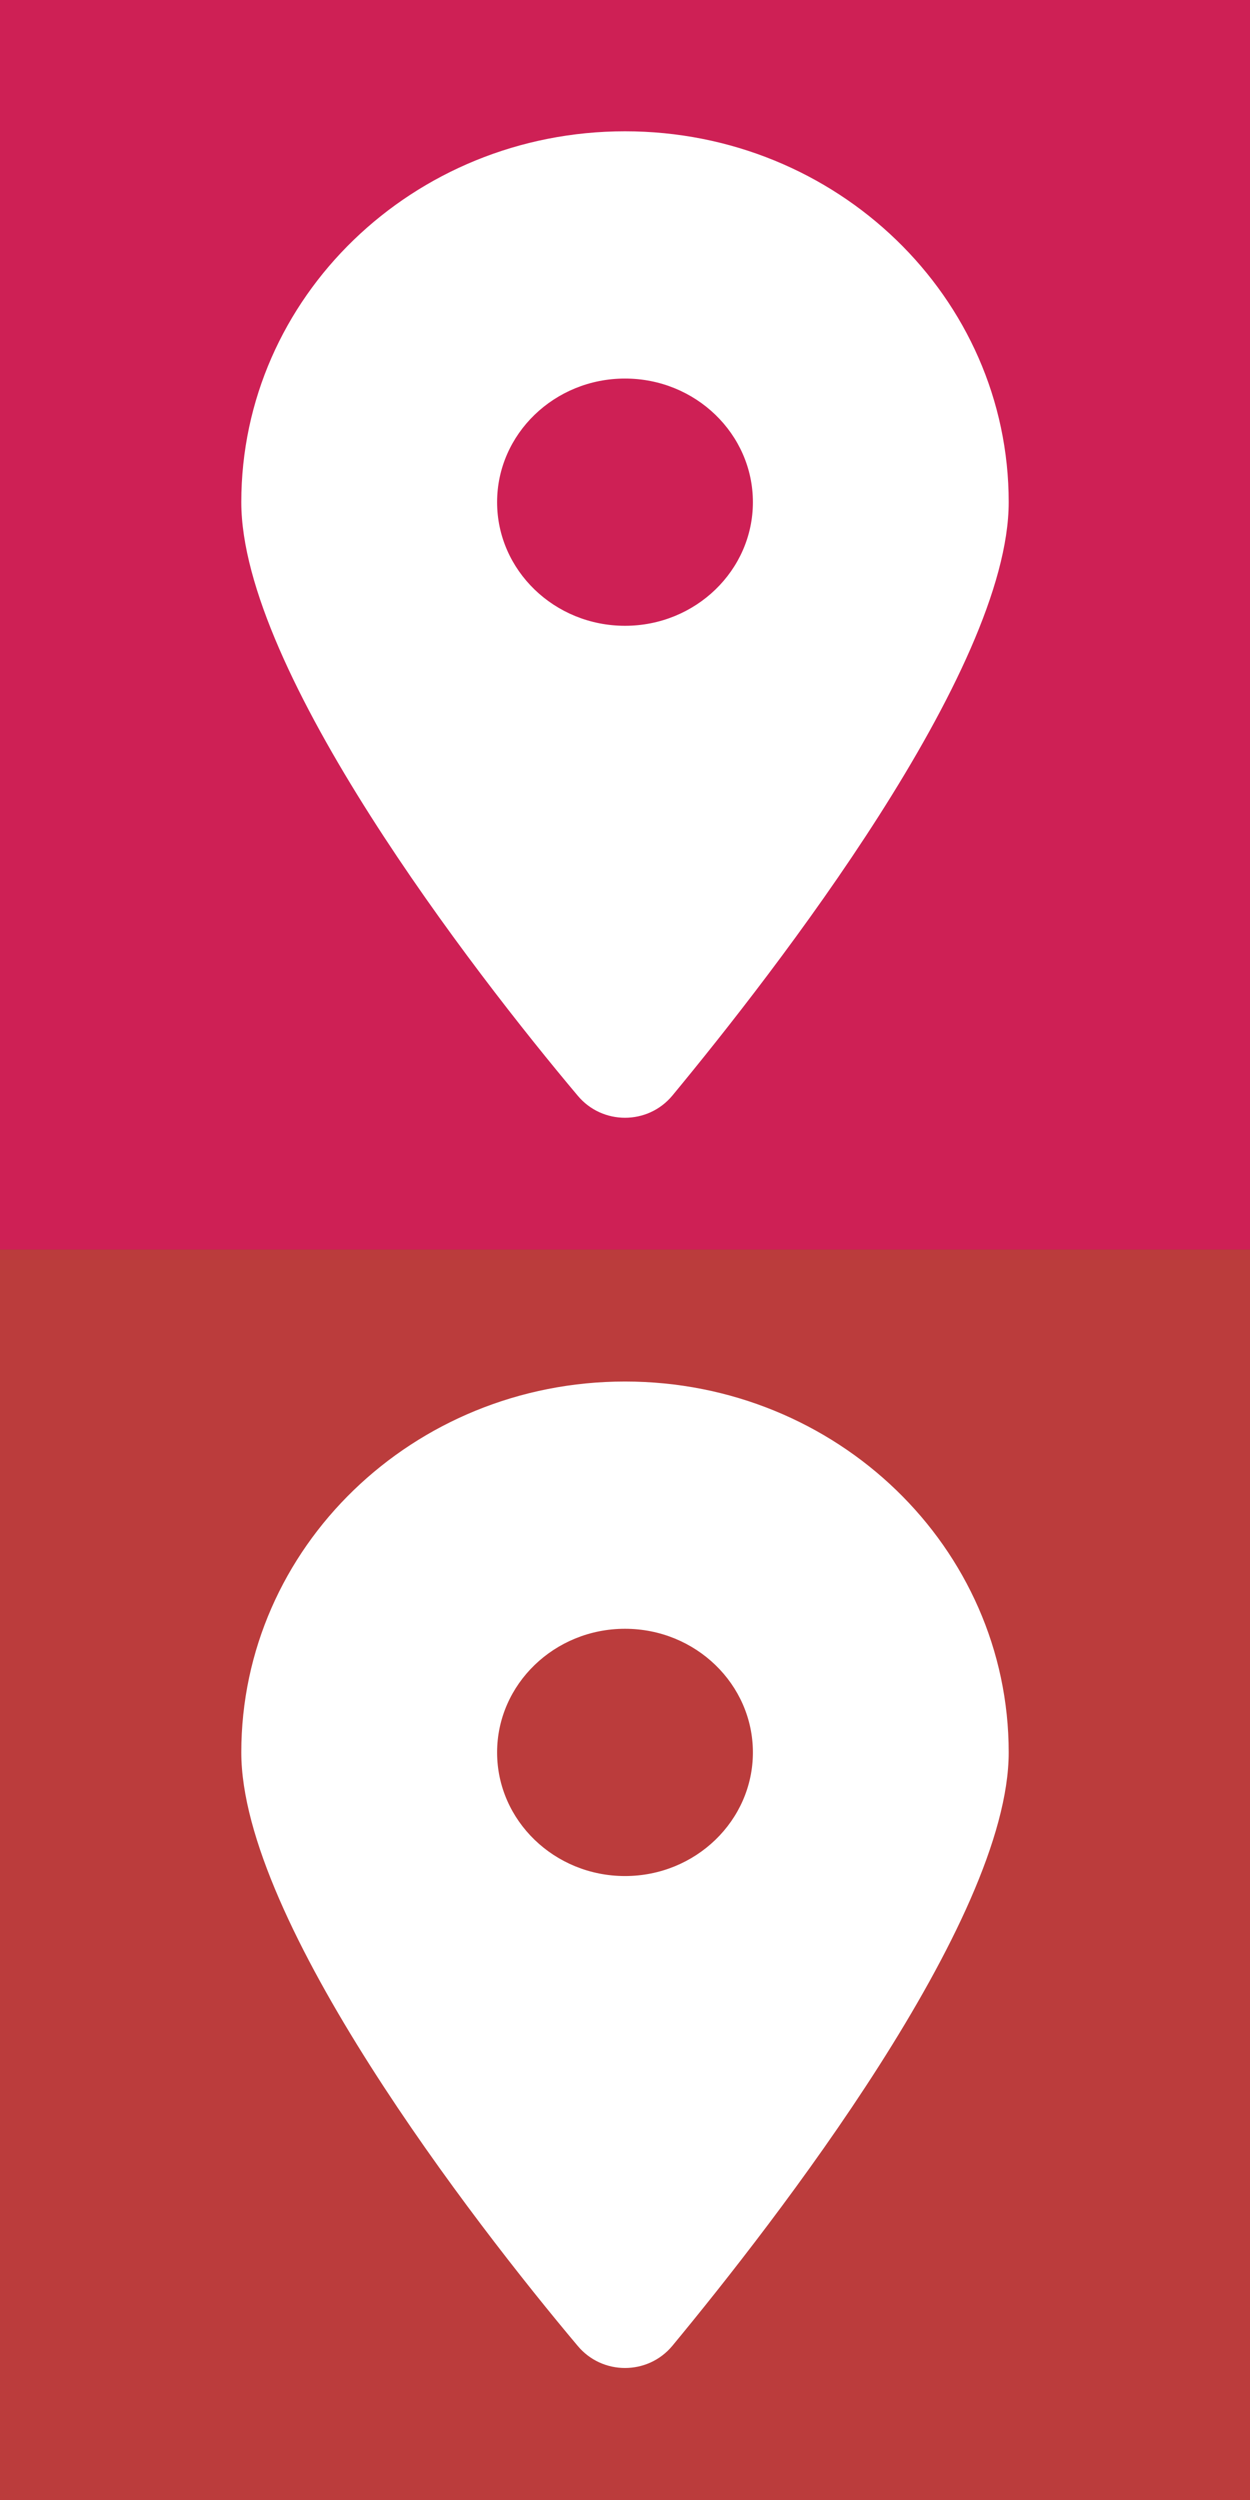 <?xml version="1.0" encoding="UTF-8" standalone="no"?><!DOCTYPE svg PUBLIC "-//W3C//DTD SVG 1.1//EN" "http://www.w3.org/Graphics/SVG/1.1/DTD/svg11.dtd"><svg width="100%" height="100%" viewBox="0 0 50 100" version="1.1" xmlns="http://www.w3.org/2000/svg" xmlns:xlink="http://www.w3.org/1999/xlink" xml:space="preserve" xmlns:serif="http://www.serif.com/" style="fill-rule:evenodd;clip-rule:evenodd;stroke-linejoin:round;stroke-miterlimit:2;"><rect x="0" y="0" width="50" height="100" fill="#333333" stroke="none"/><g id="icon_maps"><g><rect x="0" y="49.981" width="50" height="50.019" style="fill:#bb3c3c;"/><path d="M23.106,93.833c-4.173,-4.96 -13.454,-16.983 -13.454,-23.736c0,-8.194 6.872,-14.836 15.348,-14.836c8.473,0 15.348,6.642 15.348,14.836c-0,6.753 -9.353,18.776 -13.454,23.736c-0.983,1.182 -2.805,1.182 -3.788,0Zm1.894,-18.791c2.822,-0 5.116,-2.218 5.116,-4.945c-0,-2.728 -2.294,-4.946 -5.116,-4.946c-2.822,0 -5.116,2.218 -5.116,4.946c0,2.727 2.294,4.945 5.116,4.945Z" style="fill:#fff;fill-rule:nonzero;"/></g><g><rect x="0" y="-0.019" width="50" height="50" style="fill:#ce2055;"/><path d="M23.106,43.824c-4.173,-4.961 -13.454,-16.984 -13.454,-23.737c0,-8.193 6.872,-14.835 15.348,-14.835c8.473,-0 15.348,6.642 15.348,14.835c-0,6.753 -9.353,18.776 -13.454,23.737c-0.983,1.182 -2.805,1.182 -3.788,-0Zm1.894,-18.792c2.822,0 5.116,-2.217 5.116,-4.945c-0,-2.728 -2.294,-4.945 -5.116,-4.945c-2.822,-0 -5.116,2.217 -5.116,4.945c0,2.728 2.294,4.945 5.116,4.945Z" style="fill:#fff;fill-rule:nonzero;"/></g></g></svg>